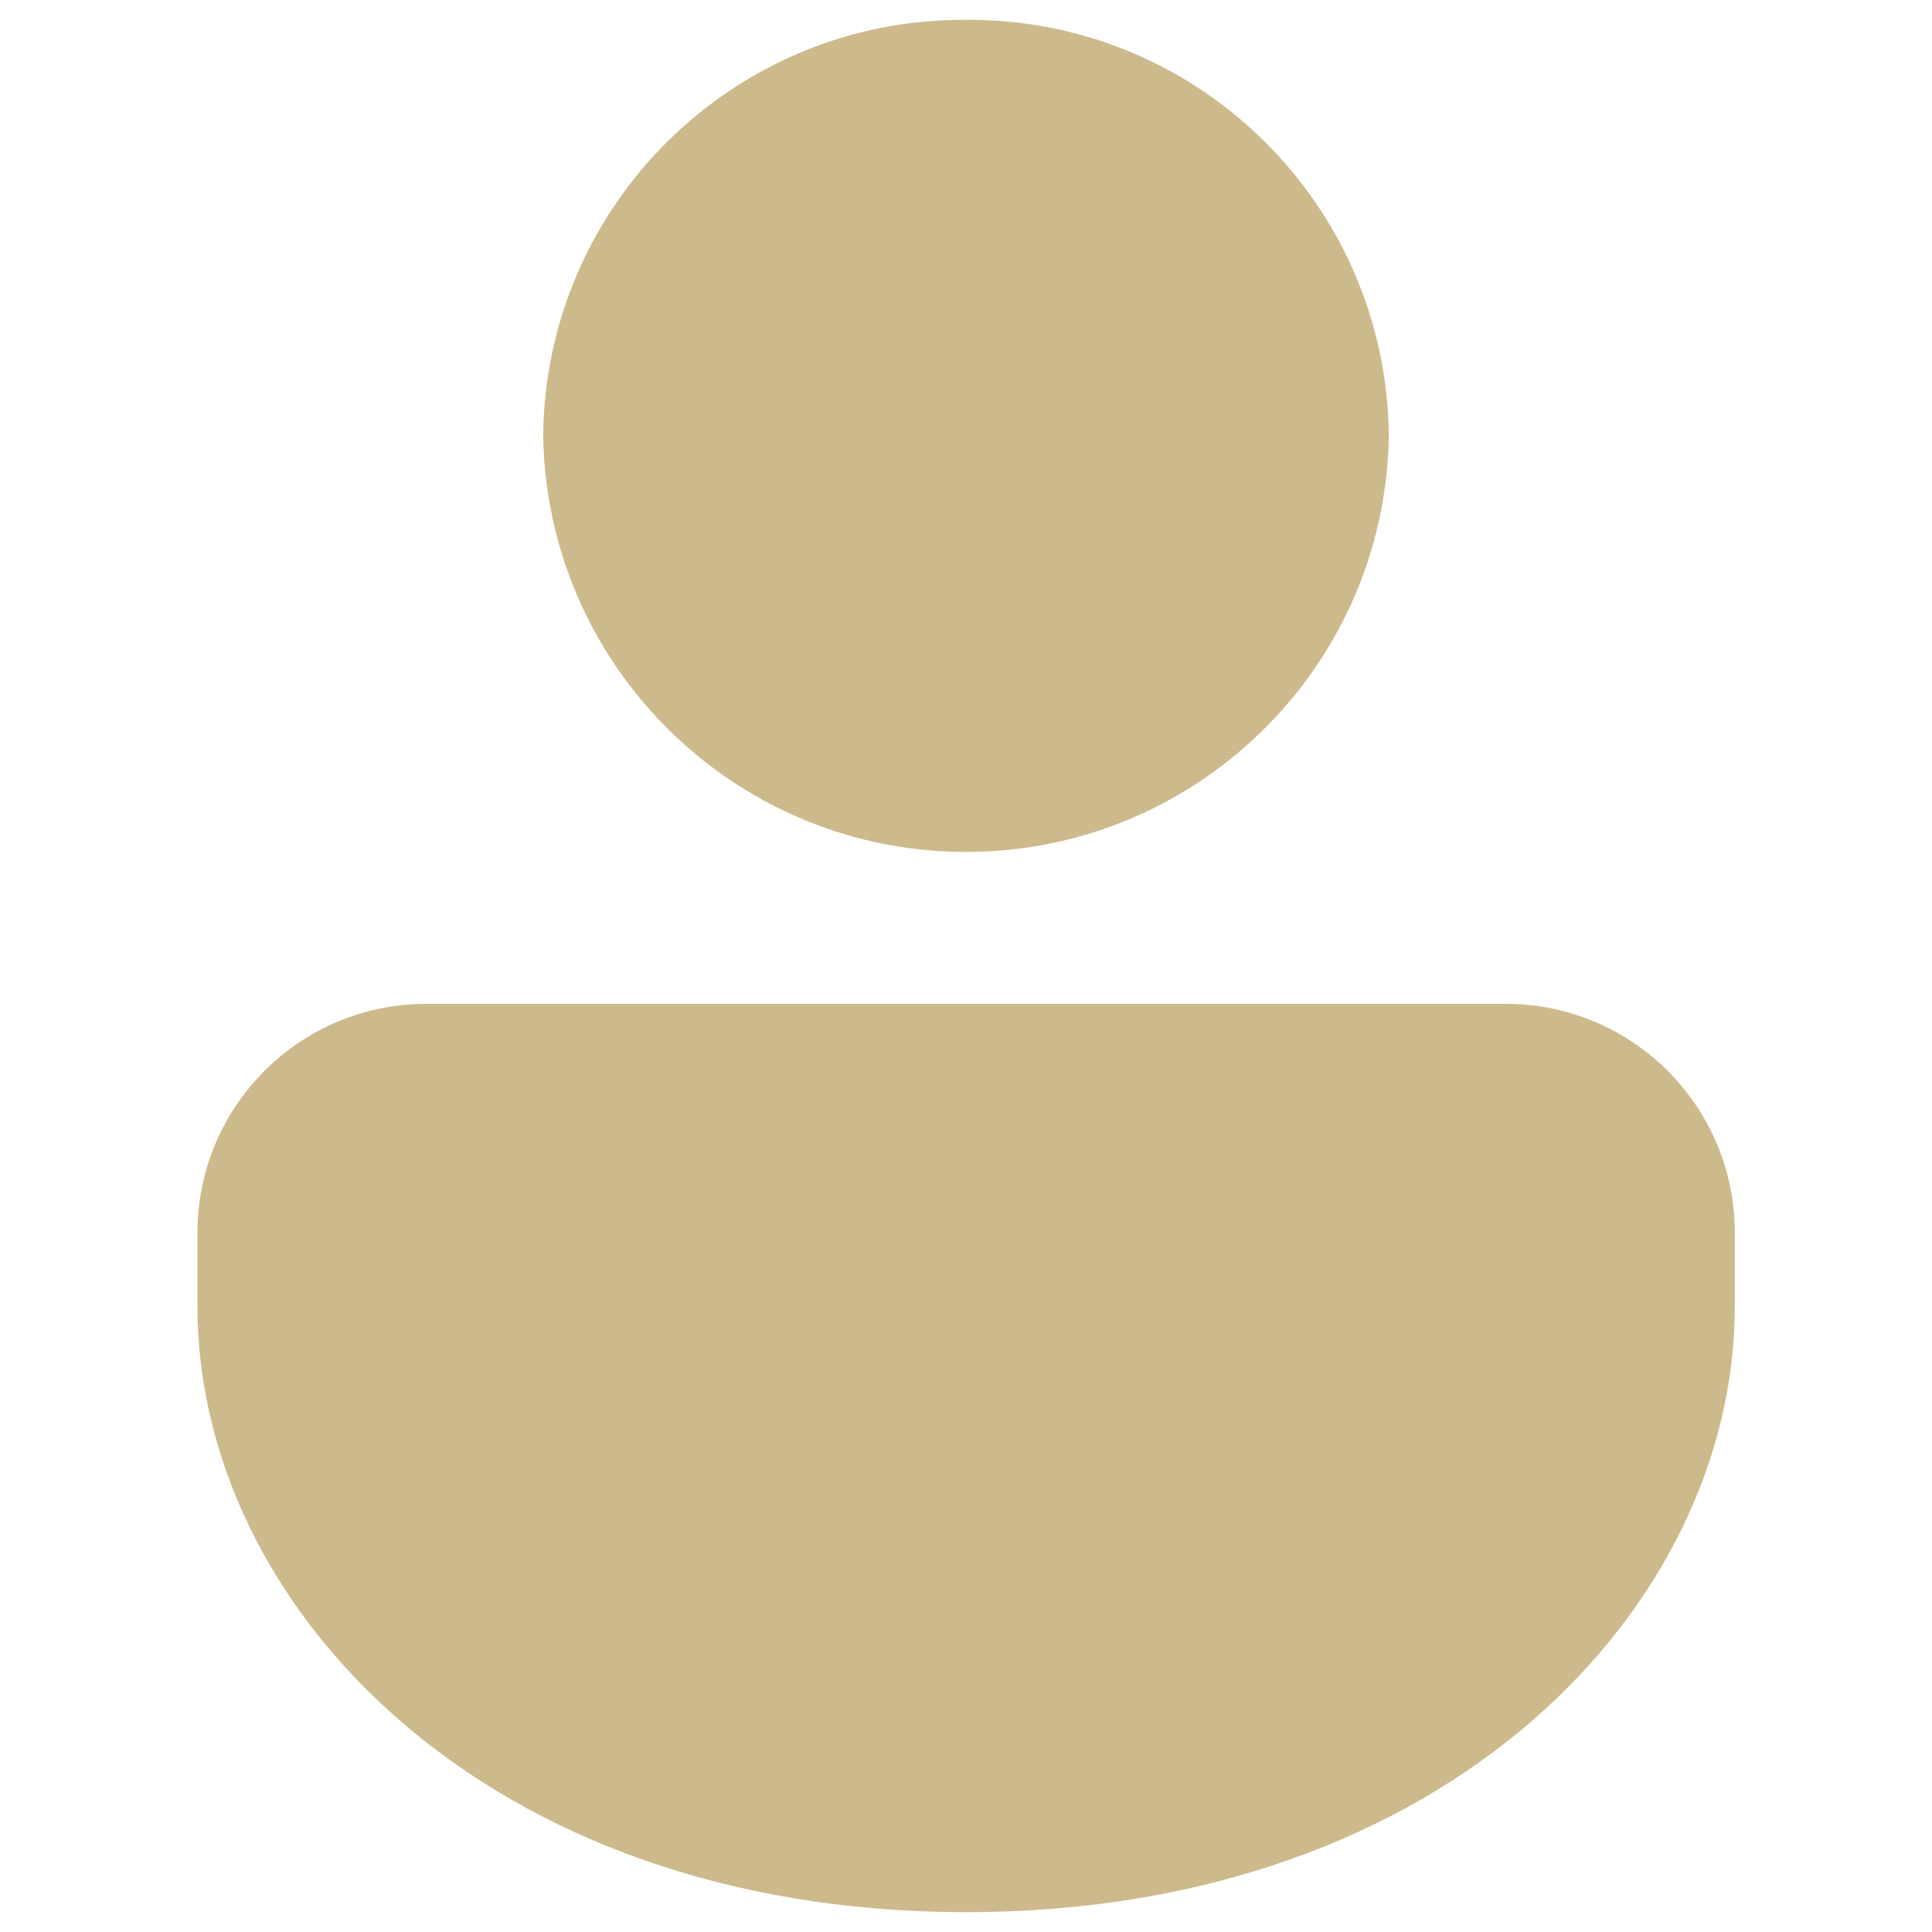 <?xml version="1.0" encoding="utf-8"?>
<!-- Generator: Adobe Illustrator 25.0.0, SVG Export Plug-In . SVG Version: 6.00 Build 0)  -->
<svg version="1.1" xmlns="http://www.w3.org/2000/svg" xmlns:xlink="http://www.w3.org/1999/xlink" x="0px" y="0px"
	 viewBox="0 0 150 150" style="enable-background:new 0 0 150 150;" xml:space="preserve">
<style type="text/css">
	.st0{fill:#7EA887;stroke:#040000;stroke-width:13;stroke-linecap:round;stroke-linejoin:round;stroke-miterlimit:10;}
	.st1{fill:none;stroke:#040000;stroke-width:13;stroke-linecap:round;stroke-linejoin:round;stroke-miterlimit:10;}
	.st2{fill:none;stroke:#030000;stroke-width:8;stroke-linecap:round;stroke-miterlimit:10;}
	.st3{clip-path:url(#SVGID_2_);}
	.st4{fill:none;stroke:#FFFFFF;stroke-width:13;stroke-miterlimit:10;}
	.st5{fill:#BDA366;}
	.st6{fill:#C21123;}
	.st7{fill:none;stroke:#C21123;stroke-width:15;}
	.st8{fill:#7EA887;}
	.st9{fill:#FFFFFF;}
	.st10{fill:none;stroke:#FFFFFF;stroke-width:7;stroke-linecap:round;stroke-linejoin:round;}
	.st11{fill:none;stroke:#FFFFFF;stroke-width:11;stroke-linecap:round;stroke-linejoin:round;}
	.st12{fill:#E8380D;}
	.st13{opacity:0.752;}
	.st14{opacity:0.752;fill:#BDA366;enable-background:new    ;}
	.st15{fill:#454545;}
	.st16{opacity:0.603;fill:url(#長方形_36_1_);enable-background:new    ;}
	.st17{display:none;fill:none;}
	.st18{clip-path:url(#SVGID_4_);}
	.st19{opacity:0.698;fill:#BDA366;enable-background:new    ;}
	.st20{opacity:0.851;fill:#BDA366;enable-background:new    ;}
	.st21{opacity:0.802;}
	.st22{clip-path:url(#SVGID_6_);}
	.st23{fill:#E0D1BA;}
	.st24{fill:none;}
	.st25{fill:#F3E7D2;}
	.st26{clip-path:url(#SVGID_8_);}
	.st27{clip-path:url(#SVGID_10_);}
	.st28{clip-path:url(#SVGID_12_);}
	.st29{clip-path:url(#SVGID_14_);}
	.st30{clip-path:url(#SVGID_16_);}
	.st31{clip-path:url(#SVGID_18_);}
	.st32{clip-path:url(#SVGID_20_);}
	.st33{fill:#ECE0C1;}
	.st34{opacity:0.603;fill:url(#パス_194_2_);enable-background:new    ;}
	.st35{fill:#FAF5EB;}
	.st36{fill:none;stroke:#BDA366;}
	.st37{clip-path:url(#SVGID_22_);}
	.st38{opacity:0.103;fill:#F3E7D2;enable-background:new    ;}
	.st39{opacity:0.609;fill:#F3E7D2;enable-background:new    ;}
	.st40{fill:#1B120F;}
</style>
<g id="Lock">
</g>
<g id="レイヤー_3">
</g>
<g id="_x31_">
</g>
<g id="レイヤー_4">
</g>
<g id="レイヤー_5">
</g>
<g id="レイヤー_6">
</g>
<g id="レイヤー_7">
</g>
<g id="レイヤー_8">
</g>
<g id="レイヤー_9">
</g>
<g id="レイヤー_10">
	<path id="person" class="st14" d="M116.78,77.94c9.81-0.08,17.83,7.82,17.91,17.63c0,0,0,0,0,0v5.88
		c0,23.17-22.2,47.01-59.68,47.01s-59.68-23.84-59.68-47.01v-5.88c0.08-9.81,8.09-17.71,17.9-17.63c0,0,0,0,0,0H116.78z M75,1.54
		c17.99-0.13,32.67,14.34,32.83,32.32c-0.3,18.13-15.25,32.58-33.38,32.28c-17.7-0.3-31.98-14.58-32.28-32.28
		C42.33,15.88,57.01,1.42,75,1.54z"/>
</g>
<g id="レイヤー_11">
</g>
<g id="レイヤー_12">
</g>
</svg>
